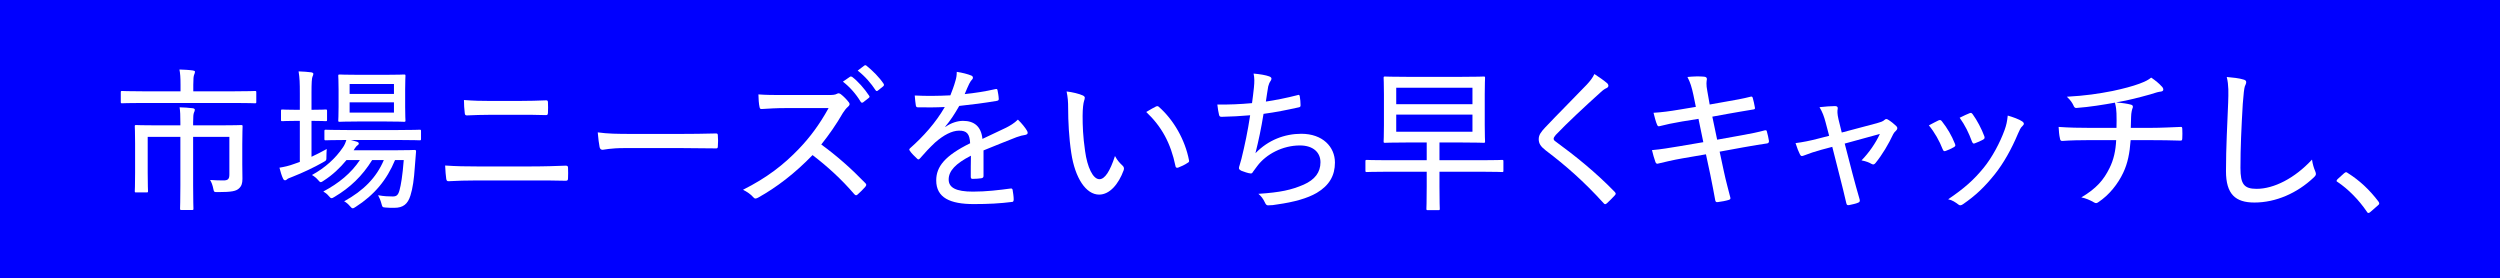 <?xml version="1.0" encoding="UTF-8"?><svg id="_レイヤー_2" xmlns="http://www.w3.org/2000/svg" viewBox="0 0 683.02 76"><defs><style>.cls-1{fill:#fff;}.cls-1,.cls-2{stroke-width:0px;}.cls-2{fill:blue;}</style></defs><g id="_テキスト"><rect class="cls-2" width="683.02" height="76"/><path class="cls-1" d="M38.865,28.132c-3.91,0-5.228.085-5.483.085-.34,0-.383-.042-.383-.382v-2.593c0-.34.043-.383.383-.383.255,0,1.573.085,5.483.085h10.456v-1.743c0-2.04-.085-3.145-.297-4.208,1.232.043,2.465.085,3.655.255.34.042.595.17.595.34,0,.298-.128.552-.255.892-.127.383-.212.935-.212,2.678v1.785h11.348c3.91,0,5.228-.085,5.483-.085.34,0,.382.043.382.383v2.593c0,.34-.042.382-.382.382-.256,0-1.573-.085-5.483-.085h-25.289ZM66.195,45.005c0,1.402.042,2.635.042,3.868s-.255,1.998-.977,2.635c-.765.68-1.828.977-5.738.977-1.02,0-1.062,0-1.233-.85-.17-.935-.51-1.87-.892-2.465,1.317.085,2.55.127,3.612.127,1.233,0,1.658-.34,1.658-1.615v-10.285h-9.903v13.303c0,4.165.085,6.078.085,6.29,0,.34-.042.383-.383.383h-2.848c-.382,0-.425-.042-.425-.383,0-.255.085-2.125.085-6.29v-13.303h-8.926v9.818c0,3.485.085,4.76.085,4.973,0,.34-.042.383-.383.383h-2.89c-.297,0-.34-.042-.34-.383,0-.213.085-1.36.085-4.973v-8.118c0-3.06-.085-4.25-.085-4.548,0-.34.043-.383.34-.383.256,0,1.743.085,5.993.085h6.12v-.723c0-2.04-.042-3.103-.212-4.208,1.233.042,2.38.085,3.612.255.34.043.553.212.553.425,0,.255-.127.51-.255.808-.128.383-.212.935-.212,2.635v.808h7.097c4.251,0,5.781-.085,5.993-.085.383,0,.425.043.425.383,0,.298-.085,1.7-.085,4.888v5.568Z"/><path class="cls-1" d="M81.918,30.002v-4.42c0-3.018-.043-4.208-.34-6.078,1.36.042,2.422.127,3.443.255.34.042.594.213.594.425,0,.255-.127.467-.255.807-.17.468-.255,1.53-.255,4.505v4.505c2.806,0,3.656-.085,3.868-.085.34,0,.382.042.382.425v2.38c0,.34-.042.383-.382.383-.212,0-1.062-.085-3.868-.085v9.818c1.403-.637,2.763-1.36,4.165-2.125-.043.552-.085,1.317-.085,2.04,0,1.105,0,1.062-.893,1.573-2.55,1.445-5.525,2.848-8.331,3.953-.807.34-1.275.468-1.444.638-.212.212-.425.34-.638.34s-.383-.127-.553-.467c-.383-.808-.681-1.827-.978-2.975,1.275-.213,2.55-.468,4.123-1.063l1.445-.51v-11.221h-.808c-2.848,0-3.698.085-3.953.085-.34,0-.383-.042-.383-.383v-2.38c0-.383.043-.425.383-.425.255,0,1.105.085,3.953.085h.808ZM107.929,43.73c-2.253,5.44-5.653,9.521-10.753,12.793-.383.255-.595.383-.808.383s-.425-.17-.808-.637c-.468-.553-.978-.978-1.531-1.275,5.313-2.933,8.799-6.46,10.839-11.263h-3.188c-2.72,4.378-6.035,7.523-10.243,10.031-.425.255-.638.382-.85.382-.255,0-.425-.213-.808-.637-.425-.51-.935-.892-1.444-1.19,4.25-2.253,7.608-5.015,9.988-8.585h-3.656c-1.742,2.125-3.867,4.123-6.205,5.61-.425.298-.638.425-.808.425-.255,0-.382-.17-.765-.595-.467-.553-1.062-1.02-1.657-1.36,3.655-1.998,6.46-4.59,8.415-7.481.467-.637.765-1.36.978-2.083-3.996,0-5.356.085-5.611.085-.34,0-.382-.042-.382-.383v-2.083c0-.382.042-.425.382-.425.256,0,1.658.085,5.865.085h13.899c4.208,0,5.653-.085,5.865-.085.34,0,.383.043.383.425v2.083c0,.34-.042.383-.383.383-.212,0-1.658-.085-5.865-.085h-12.921l1.658.468c.34.127.51.298.51.467,0,.255-.128.383-.34.51-.212.17-.425.34-.722.808l-.34.552h11.39c3.698,0,4.973-.085,5.185-.085.383,0,.51.085.467.468-.127,1.7-.213,3.018-.34,4.293-.212,3.188-.553,5.695-1.19,7.693-.723,2.338-1.998,3.358-4.42,3.358-.892,0-1.572,0-2.465-.085-.807-.085-.765-.085-1.062-1.148-.212-.808-.553-1.573-.892-2.21,1.615.298,2.89.34,3.995.34.935,0,1.487-.255,1.87-1.743.383-1.402.808-3.825,1.148-8.203h-2.381ZM105.295,20.439c3.655,0,4.844-.085,5.1-.085.34,0,.382.043.382.383,0,.255-.085,1.233-.085,3.698v4.803c0,2.508.085,3.443.085,3.655,0,.34-.042.383-.382.383-.256,0-1.445-.085-5.1-.085h-7.353c-3.699,0-4.888.085-5.143.085-.34,0-.383-.043-.383-.383,0-.255.085-1.148.085-3.655v-4.803c0-2.465-.085-3.443-.085-3.698,0-.34.042-.383.383-.383.255,0,1.444.085,5.143.085h7.353ZM95.519,25.667h12.113v-2.72h-12.113v2.72ZM107.632,27.962h-12.113v2.805h12.113v-2.805Z"/><path class="cls-1" d="M130.368,49.298c-2.89,0-5.61.085-7.819.212-.425,0-.553-.17-.638-.68-.127-.85-.212-1.998-.297-3.613,2.933.212,5.78.255,8.798.255h14.536c4.038,0,7.182-.127,9.605-.213.51,0,.638.17.638.637.042.893.042,1.87,0,2.763,0,.552-.128.723-.638.723-2.423-.085-6.375-.085-9.392-.085h-14.792ZM134.108,31.362c-2.507,0-4.505.085-6.544.17-.426,0-.553-.17-.596-.723-.127-1.062-.212-2.21-.212-3.485,2.678.213,4.803.255,7.268.255h7.523c3.06,0,5.567-.085,7.693-.17.34,0,.467.17.467.595.043.893.043,1.87,0,2.805-.042.51-.128.637-.553.637-2.21-.085-4.844-.085-7.522-.085h-7.524Z"/><path class="cls-1" d="M170.617,40.457c-3.91,0-5.653.468-5.95.468-.468,0-.723-.212-.85-.723-.171-.808-.383-2.465-.51-4.038,2.678.383,5.44.425,9.308.425h13.304c3.06,0,6.248-.042,9.52-.127.553-.042.681.085.681.552.085.893.085,2.04,0,2.975,0,.467-.128.595-.681.552-3.188-.042-6.333-.085-9.308-.085h-15.513Z"/><path class="cls-1" d="M226.123,25.964c1.445,0,2.04-.043,2.635-.383.298-.17.637-.085.978.17.765.595,1.572,1.402,2.21,2.252.297.425.212.723-.255,1.148-.468.383-.935.978-1.403,1.7-1.785,3.102-3.74,5.908-5.908,8.628,4.251,3.103,8.118,6.503,11.986,10.498.382.383.425.553.042,1.063-.638.722-1.36,1.445-2.083,2.082-.34.34-.594.298-.935-.085-3.528-4.123-7.396-7.608-11.391-10.668-4.845,5.015-9.86,8.84-14.833,11.603-.553.297-.935.425-1.318-.043-.722-.85-1.743-1.53-2.847-2.083,6.503-3.273,11.093-6.8,15.343-11.263,2.89-3.018,5.525-6.503,8.033-11.051h-11.943c-2.338,0-4.335.127-6.376.255-.382,0-.467-.17-.552-.595-.17-.68-.298-2.295-.298-3.4,2.168.17,4.165.17,6.843.17h12.071ZM232.2,20.991c.212-.127.34-.127.595,0,1.573,1.19,3.358,3.188,4.675,5.185.128.17.128.383-.085.552l-1.573,1.233c-.255.17-.51.127-.68-.17-1.275-2.125-2.975-4.037-4.845-5.483l1.913-1.318ZM236.11,17.931c.212-.127.383-.17.596,0,1.7,1.36,3.569,3.23,4.717,4.973.127.255.127.425-.127.68l-1.487,1.19c-.256.17-.425.128-.596-.127-1.19-1.827-2.89-3.825-4.887-5.355l1.785-1.36Z"/><path class="cls-1" d="M258.295,34.677c1.573-1.148,3.401-1.658,4.803-1.658,3.061,0,4.974,1.53,5.313,4.93,1.913-.935,4.292-1.998,6.46-3.06,1.02-.51,2.253-1.233,3.231-2.21,1.147,1.105,2.082,2.337,2.422,2.933.467.765.213,1.105-.34,1.233-.68.085-1.53.298-2.465.637-3.017,1.233-5.694,2.21-9.01,3.613v6.971c0,.383-.171.552-.596.637-.51.085-1.615.17-2.422.17-.34,0-.467-.212-.467-.595,0-1.7,0-3.868.042-5.738-4.208,2.168-6.078,4.165-6.078,6.503,0,2.21,1.956,3.315,6.631,3.315,3.655,0,7.14-.425,10.285-.85.297-.042.467.042.552.34.128.808.298,1.87.298,2.635,0,.468-.17.68-.383.68-3.315.425-6.503.595-10.54.595-6.46,0-10.243-1.743-10.243-6.46,0-3.783,2.38-6.758,9.265-10.158-.128-2.55-.893-3.485-3.103-3.443-1.87.042-4.081,1.148-6.46,3.23-1.658,1.573-2.721,2.72-4.124,4.335-.34.383-.51.383-.807.085-.51-.467-1.573-1.488-1.998-2.168-.17-.298-.212-.382.085-.68,3.612-3.188,7.013-6.971,9.478-11.263-2.381.127-4.76.127-7.353.085-.383,0-.468-.17-.553-.51-.085-.595-.255-1.827-.297-2.72,3.144.17,6.375.127,9.733-.042.467-1.233.978-2.465,1.403-4.038.212-.723.34-1.36.34-2.38,1.487.213,3.103.637,3.996,1.02.51.213.553.765.169,1.105-.213.212-.467.552-.765,1.148-.425.85-.723,1.615-1.233,2.805,2.806-.297,5.61-.723,8.373-1.36.425-.085.51-.042.595.298.128.68.297,1.445.34,2.38,0,.34-.128.467-.638.552-3.274.553-6.886,1.02-10.158,1.36-1.233,2.168-2.423,3.995-3.825,5.653l.042.085Z"/><path class="cls-1" d="M295.865,26.092c.34.17.51.383.51.595,0,.255-.085.552-.213.935-.171.51-.383,1.998-.383,4.037,0,2.72.085,5.525.681,9.648.594,4.335,2.125,7.651,3.91,7.651,1.487,0,2.89-2.168,4.251-6.333.68,1.275,1.36,1.955,2.04,2.593.425.383.51.808.34,1.275-1.403,3.825-3.825,6.673-6.715,6.673-3.57,0-6.588-4.505-7.608-11.391-.638-4.165-.851-8.798-.851-12.071,0-1.913-.085-3.06-.425-4.718,1.531.17,3.486.638,4.463,1.105ZM315.799,29.109c.297-.127.51-.17.765.042,4.123,3.613,7.226,9.096,8.288,14.663.085.383-.085.51-.383.68-.807.552-1.742.977-2.635,1.318-.382.085-.638-.043-.68-.425-1.317-6.333-3.783-10.796-7.991-14.791,1.148-.723,2.083-1.19,2.636-1.488Z"/><path class="cls-1" d="M342.573,24.009c.171-1.658.171-2.762-.085-3.91,1.87.17,3.315.425,4.25.765.425.17.638.34.638.637,0,.212-.127.468-.254.638-.256.34-.51.935-.638,1.488-.255,1.445-.383,2.465-.638,4.123,2.38-.34,5.823-1.02,8.585-1.743.468-.17.595-.127.681.34.127.765.212,1.573.212,2.38,0,.383-.085.51-.468.595-3.485.765-6.206,1.318-9.648,1.785-.638,3.953-1.317,7.183-2.21,10.753,3.485-3.613,7.991-5.313,12.539-5.313,5.822,0,9.181,3.57,9.181,7.863,0,3.528-1.531,6.248-4.974,8.288-2.55,1.488-6.205,2.508-10.753,3.145-.85.17-1.7.255-2.55.255-.34,0-.595-.17-.85-.765-.51-1.063-1.02-1.743-1.785-2.38,5.992-.383,9.01-1.062,12.368-2.508,3.06-1.36,4.59-3.358,4.59-6.121,0-2.677-1.998-4.59-5.611-4.59-4.717,0-9.222,2.38-11.645,5.61-.383.51-.765,1.02-1.105,1.488-.256.425-.383.595-.722.553-.681-.043-1.828-.468-2.508-.723-.467-.255-.68-.425-.68-.723,0-.17.042-.425.17-.765.213-.722.34-1.275.51-1.785.935-3.825,1.7-7.395,2.381-11.9-2.423.213-5.356.382-7.821.425-.425,0-.594-.17-.68-.553-.127-.425-.34-1.7-.467-2.805,3.188.042,6.247-.085,9.478-.383.212-1.445.34-2.678.51-4.165Z"/><path class="cls-1" d="M378.825,46.918c-3.868,0-5.186.085-5.399.085-.34,0-.382-.042-.382-.425v-2.465c0-.382.042-.425.382-.425.213,0,1.531.085,5.399.085h10.965v-4.845h-5.398c-4.25,0-5.738.085-5.992.085-.34,0-.383-.043-.383-.383,0-.255.085-1.445.085-4.463v-8.415c0-2.975-.085-4.165-.085-4.463,0-.34.043-.382.383-.382.254,0,1.742.085,5.992.085h14.919c4.25,0,5.78-.085,6.035-.085.34,0,.383.042.383.382,0,.255-.085,1.487-.085,4.463v8.415c0,3.018.085,4.208.085,4.463,0,.34-.042.383-.383.383-.255,0-1.785-.085-6.035-.085h-6.036v4.845h11.689c3.91,0,5.185-.085,5.44-.085.297,0,.34.043.34.425v2.465c0,.383-.042.425-.34.425-.256,0-1.531-.085-5.44-.085h-11.689v3.995c0,4.421.085,5.865.085,6.121,0,.34-.042.382-.383.382h-2.847c-.383,0-.425-.042-.425-.382,0-.298.085-1.7.085-6.121v-3.995h-10.965ZM381.46,28.472h20.827v-4.505h-20.827v4.505ZM402.287,31.319h-20.827v4.675h20.827v-4.675Z"/><path class="cls-1" d="M439.134,22.776c.17.17.297.425.297.595,0,.34-.169.51-.467.68-.51.212-1.021.552-1.785,1.275-3.953,3.57-8.926,8.16-12.156,11.56-.382.468-.552.765-.552,1.02,0,.298.17.51.552.765,5.356,3.91,11.052,8.501,16.152,13.771.297.383.382.51,0,.935-.681.765-1.615,1.658-2.168,2.168-.382.297-.552.382-.935-.085-5.27-5.823-10.412-10.328-15.768-14.366-1.36-1.062-1.912-1.87-1.912-3.06s.638-1.998,1.742-3.188c3.527-3.74,7.692-7.863,11.391-11.731.977-1.063,1.572-1.828,2.082-2.89,1.318.85,2.635,1.785,3.528,2.55Z"/><path class="cls-1" d="M462.636,25.879c-.425-1.998-.85-3.4-1.615-4.845,1.573-.17,3.315-.213,4.548-.085.553.042.807.298.765.723-.085.51-.256,1.36.127,3.273l.637,3.613,4.292-.765c2.253-.382,4.888-.85,7.013-1.402.255-.042.383.085.467.383.213.807.425,1.615.596,2.677.042.298-.085.425-.51.468-1.955.34-4.676.765-6.716,1.148l-4.419.807,1.317,6.29,6.63-1.19c2.635-.467,4.676-.892,6.376-1.36.425-.085.552.042.595.383.213.807.425,1.615.553,2.508.042.382-.171.637-.51.68-1.53.213-3.867.595-6.46,1.062l-6.503,1.19,1.147,5.355c.553,2.635,1.275,5.185,1.785,7.225.085.34-.085.467-.425.595-.638.213-2.125.51-2.975.595-.467.085-.638-.085-.723-.425-.34-1.742-.807-4.505-1.36-7.055l-1.19-5.568-6.418,1.105c-2.677.468-4.76.978-6.544,1.403-.425.17-.681.042-.85-.425-.34-.935-.681-2.168-.935-3.23,2.465-.212,4.675-.595,7.523-1.062l6.503-1.105-1.318-6.375-4.505.723c-2.295.383-4.717.892-6.12,1.275-.383.085-.51,0-.681-.383-.34-.722-.765-2.38-.977-3.273,2.252-.127,4.463-.425,7.226-.892l4.335-.723-.68-3.315Z"/><path class="cls-1" d="M497.571,40.925c-1.572.425-3.358,1.02-4.633,1.53-.638.255-.892.298-1.19-.297-.34-.637-.765-1.7-1.19-3.06,1.997-.255,3.91-.637,6.035-1.19l3.145-.808-.977-3.698c-.425-1.615-.85-2.762-1.658-4.123,1.36-.17,3.358-.298,4.251-.298.595,0,.808.298.723.765-.128.552-.128,1.36.212,2.848l.892,3.613,9.606-2.55c.893-.255,1.658-.467,2.125-.935.34-.34.681-.212,1.106.085.638.383,1.572,1.148,2.083,1.658.383.383.34.808-.085,1.233-.382.34-.552.552-.765.935-1.275,2.72-2.976,5.61-4.845,7.905-.383.425-.595.51-1.148.212-.552-.34-1.36-.68-2.677-.935,2.04-2.082,3.91-4.802,5.015-7.225l-9.606,2.635,2.125,8.203c.638,2.508,1.275,4.633,1.955,7.055.127.51,0,.723-.425.893-.638.298-1.658.467-2.38.637-.468.085-.723.085-.85-.552-.553-2.423-1.106-4.633-1.7-6.971l-2.125-8.373-3.018.808Z"/><path class="cls-1" d="M529.617,32.892c.425-.17.637-.127.935.255,1.445,1.828,2.678,3.91,3.528,6.078.213.552.213.68-.256.977-.722.425-1.402.723-2.21,1.02-.467.212-.68,0-.85-.425-.892-2.295-2.21-4.633-3.783-6.546,1.062-.595,1.998-1.02,2.635-1.36ZM552.526,33.19c.51.383.553.765.043,1.233-.51.425-.808,1.105-1.233,2.083-1.785,4.25-3.91,8.033-6.333,11.093-2.72,3.4-5.228,5.823-8.713,8.203-.425.298-.85.425-1.232.085-.85-.638-1.615-1.19-2.806-1.445,4.506-3.06,7.013-5.313,9.69-8.585,2.296-2.805,4.463-6.843,5.738-10.371.467-1.318.68-2.253.85-3.91,1.36.383,3.145,1.02,3.995,1.615ZM538.075,30.937c.383-.17.595-.127.892.298,1.148,1.573,2.423,3.953,3.188,6.035.128.467.043.637-.382.892-.595.34-1.403.68-2.296,1.02-.382.127-.51-.042-.722-.51-.892-2.423-1.869-4.42-3.358-6.503,1.233-.637,2.083-.977,2.678-1.233Z"/><path class="cls-1" d="M578.152,28.004c1.531.085,3.188.34,4.081.595.425.127.553.383.468.765-.128.298-.213.595-.298.978-.085.51-.17.977-.17,1.615-.042,1.02-.042,1.785-.085,2.975h5.483c2.678,0,5.908-.17,8.118-.255.425-.042.425.127.467.552.042.85.042,1.828,0,2.55-.042.51-.042.637-.553.637-2.678-.085-5.185-.127-8.118-.127h-5.44c-.254,3.57-.807,6.333-1.997,8.84-1.445,3.103-3.868,6.163-6.843,8.118-.382.255-.638.382-1.19.042-1.062-.637-2.337-1.148-3.442-1.36,4.165-2.465,6.12-4.803,7.693-7.99,1.148-2.295,1.7-4.803,1.827-7.65h-7.692c-1.955,0-4.76.042-6.97.213-.51.042-.638-.213-.723-.808-.17-.68-.298-1.998-.34-3.018,2.975.213,5.822.255,8.203.255h7.608c.042-1.233.042-2.805,0-3.953-.042-.935-.085-1.615-.425-2.933-3.06.552-6.928,1.19-10.456,1.445-.51.085-.723-.298-.892-.723-.297-.638-.808-1.445-1.785-2.338,5.228-.298,8.542-.807,12.495-1.573,2.975-.637,5.398-1.275,7.353-1.998,1.785-.68,2.38-1.02,3.188-1.658,1.147.765,2.21,1.658,2.763,2.295.34.298.552.637.552.978,0,.382-.34.552-1.02.595-.807.128-1.742.51-2.55.723-3.06.85-5.993,1.615-8.968,2.125l-.34.085Z"/><path class="cls-1" d="M612.874,21.714c.553.127.808.34.808.723s-.213.765-.383,1.19c-.169.552-.34,1.87-.552,4.718-.383,6.503-.638,12.028-.638,17.553,0,4.421.977,5.696,4.42,5.696,4.718,0,10.413-2.89,15.131-7.991.17,1.233.51,2.338.85,3.103.128.34.213.595.213.808,0,.298-.127.552-.638,1.02-4.505,4.25-10.328,6.8-16.151,6.8-5.185,0-7.778-2.253-7.778-8.586,0-6.503.383-13.091.595-18.701.085-2.593.169-4.803-.383-7.013,1.573.127,3.442.34,4.505.68Z"/><path class="cls-1" d="M640.415,47.343c.254-.213.425-.298.552-.298s.298.085.51.255c3.103,1.955,5.78,4.42,8.288,7.693.212.298.256.425.256.595s-.085.34-.383.552l-1.997,1.743c-.255.213-.383.298-.51.298-.17,0-.34-.043-.51-.383-2.21-3.23-5.015-6.078-7.905-8.033-.256-.127-.34-.212-.34-.34s.042-.212.255-.467l1.785-1.615Z"/></g></svg>